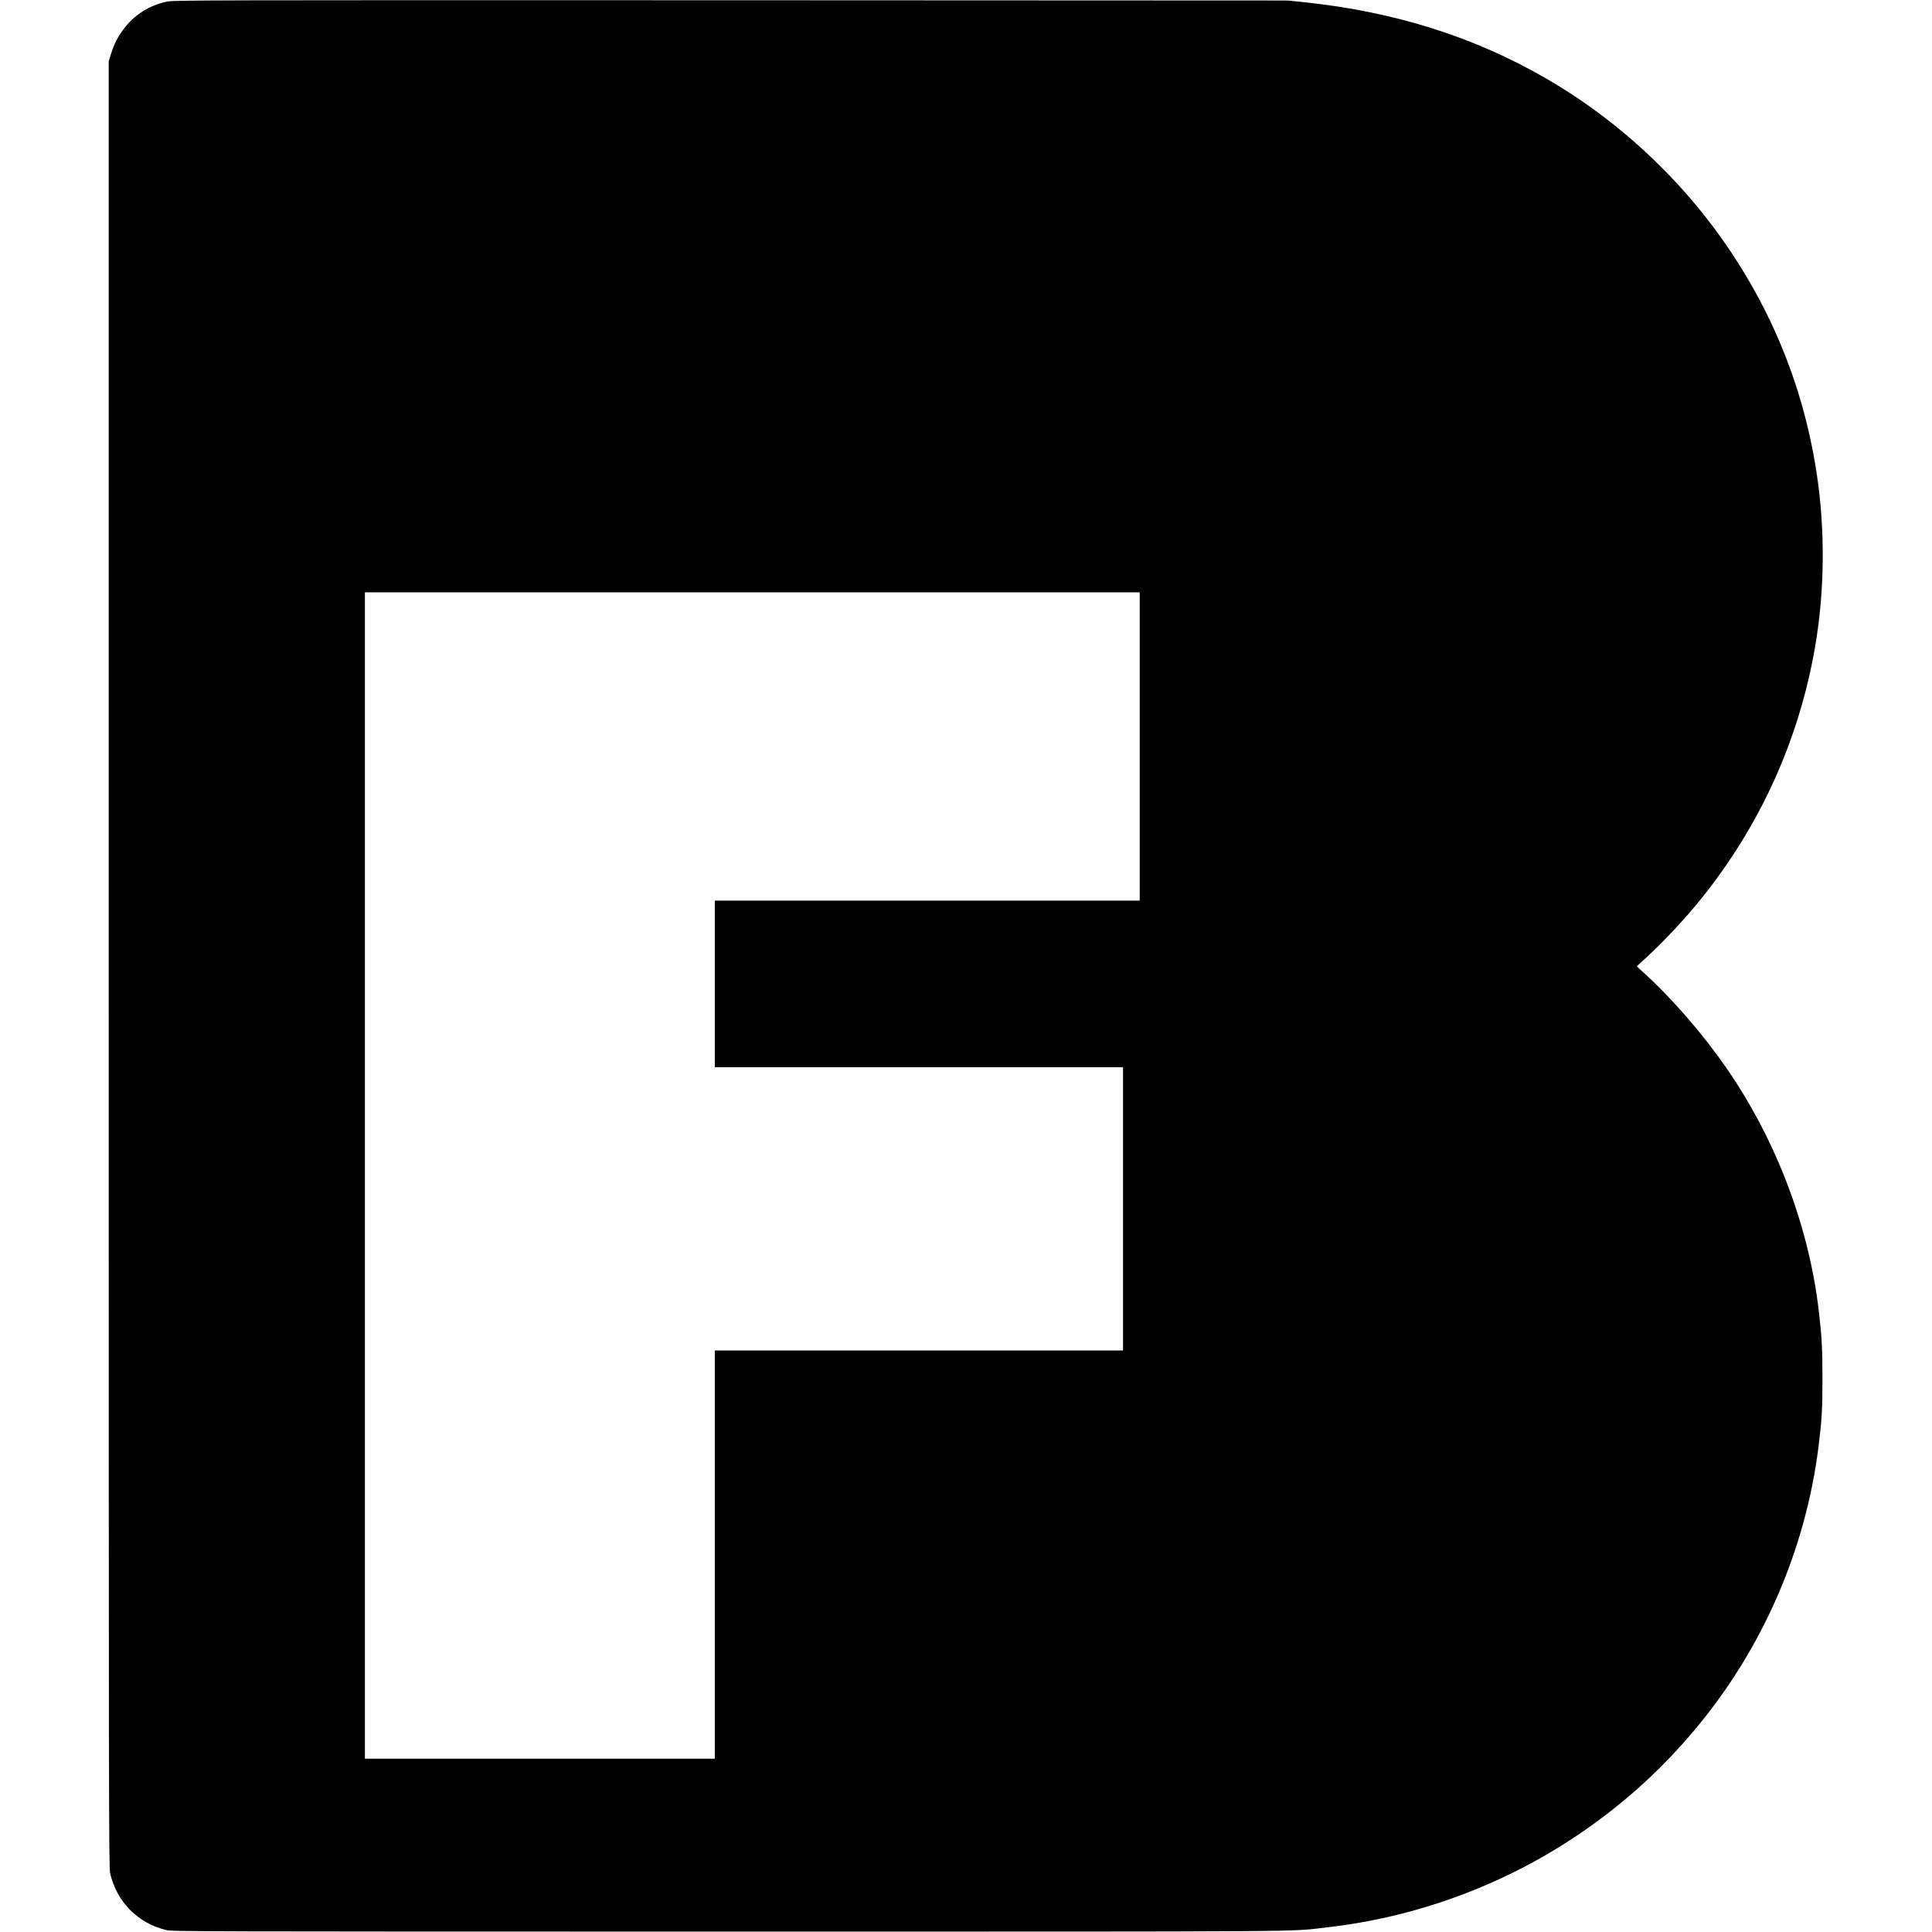 <?xml version="1.0" standalone="no"?>
<!DOCTYPE svg PUBLIC "-//W3C//DTD SVG 20010904//EN"
 "http://www.w3.org/TR/2001/REC-SVG-20010904/DTD/svg10.dtd">
<svg version="1.0" xmlns="http://www.w3.org/2000/svg"
 width="2319pt" height="2319pt" viewBox="0 0 2319 2319"
 preserveAspectRatio="xMidYMid meet">
<g transform="translate(0,2319) scale(0.1,-0.1)"
fill="#000000" stroke="none">
<path d="M2000 23170 c-210 -45 -391 -161 -516 -329 -74 -99 -114 -179 -152
-300 l-27 -86 0 -10840 c0 -10101 1 -10845 17 -10911 80 -344 335 -601 675
-681 75 -17 317 -18 6743 -18 7269 0 6707 -4 7190 51 1134 128 2239 553 3165
1217 471 337 873 709 1245 1152 813 967 1334 2159 1489 3410 39 316 46 434 46
815 -1 363 -6 474 -41 780 -115 1022 -510 2070 -1108 2935 -283 411 -659 844
-996 1149 l-84 77 99 91 c217 198 488 487 681 728 705 880 1164 1895 1358
3000 119 680 126 1421 20 2110 -166 1079 -581 2064 -1239 2945 -537 717 -1235
1338 -2010 1785 -864 499 -1813 798 -2895 913 l-205 21 -6685 3 c-6437 2
-6688 1 -6770 -17z m11680 -8940 l0 -1850 -2550 0 -2550 0 0 -1000 0 -1000
2450 0 2450 0 0 -1700 0 -1700 -2450 0 -2450 0 0 -2450 0 -2450 -2100 0 -2100
0 0 7000 0 7000 4650 0 4650 0 0 -1850z"/>
</g>
</svg>
